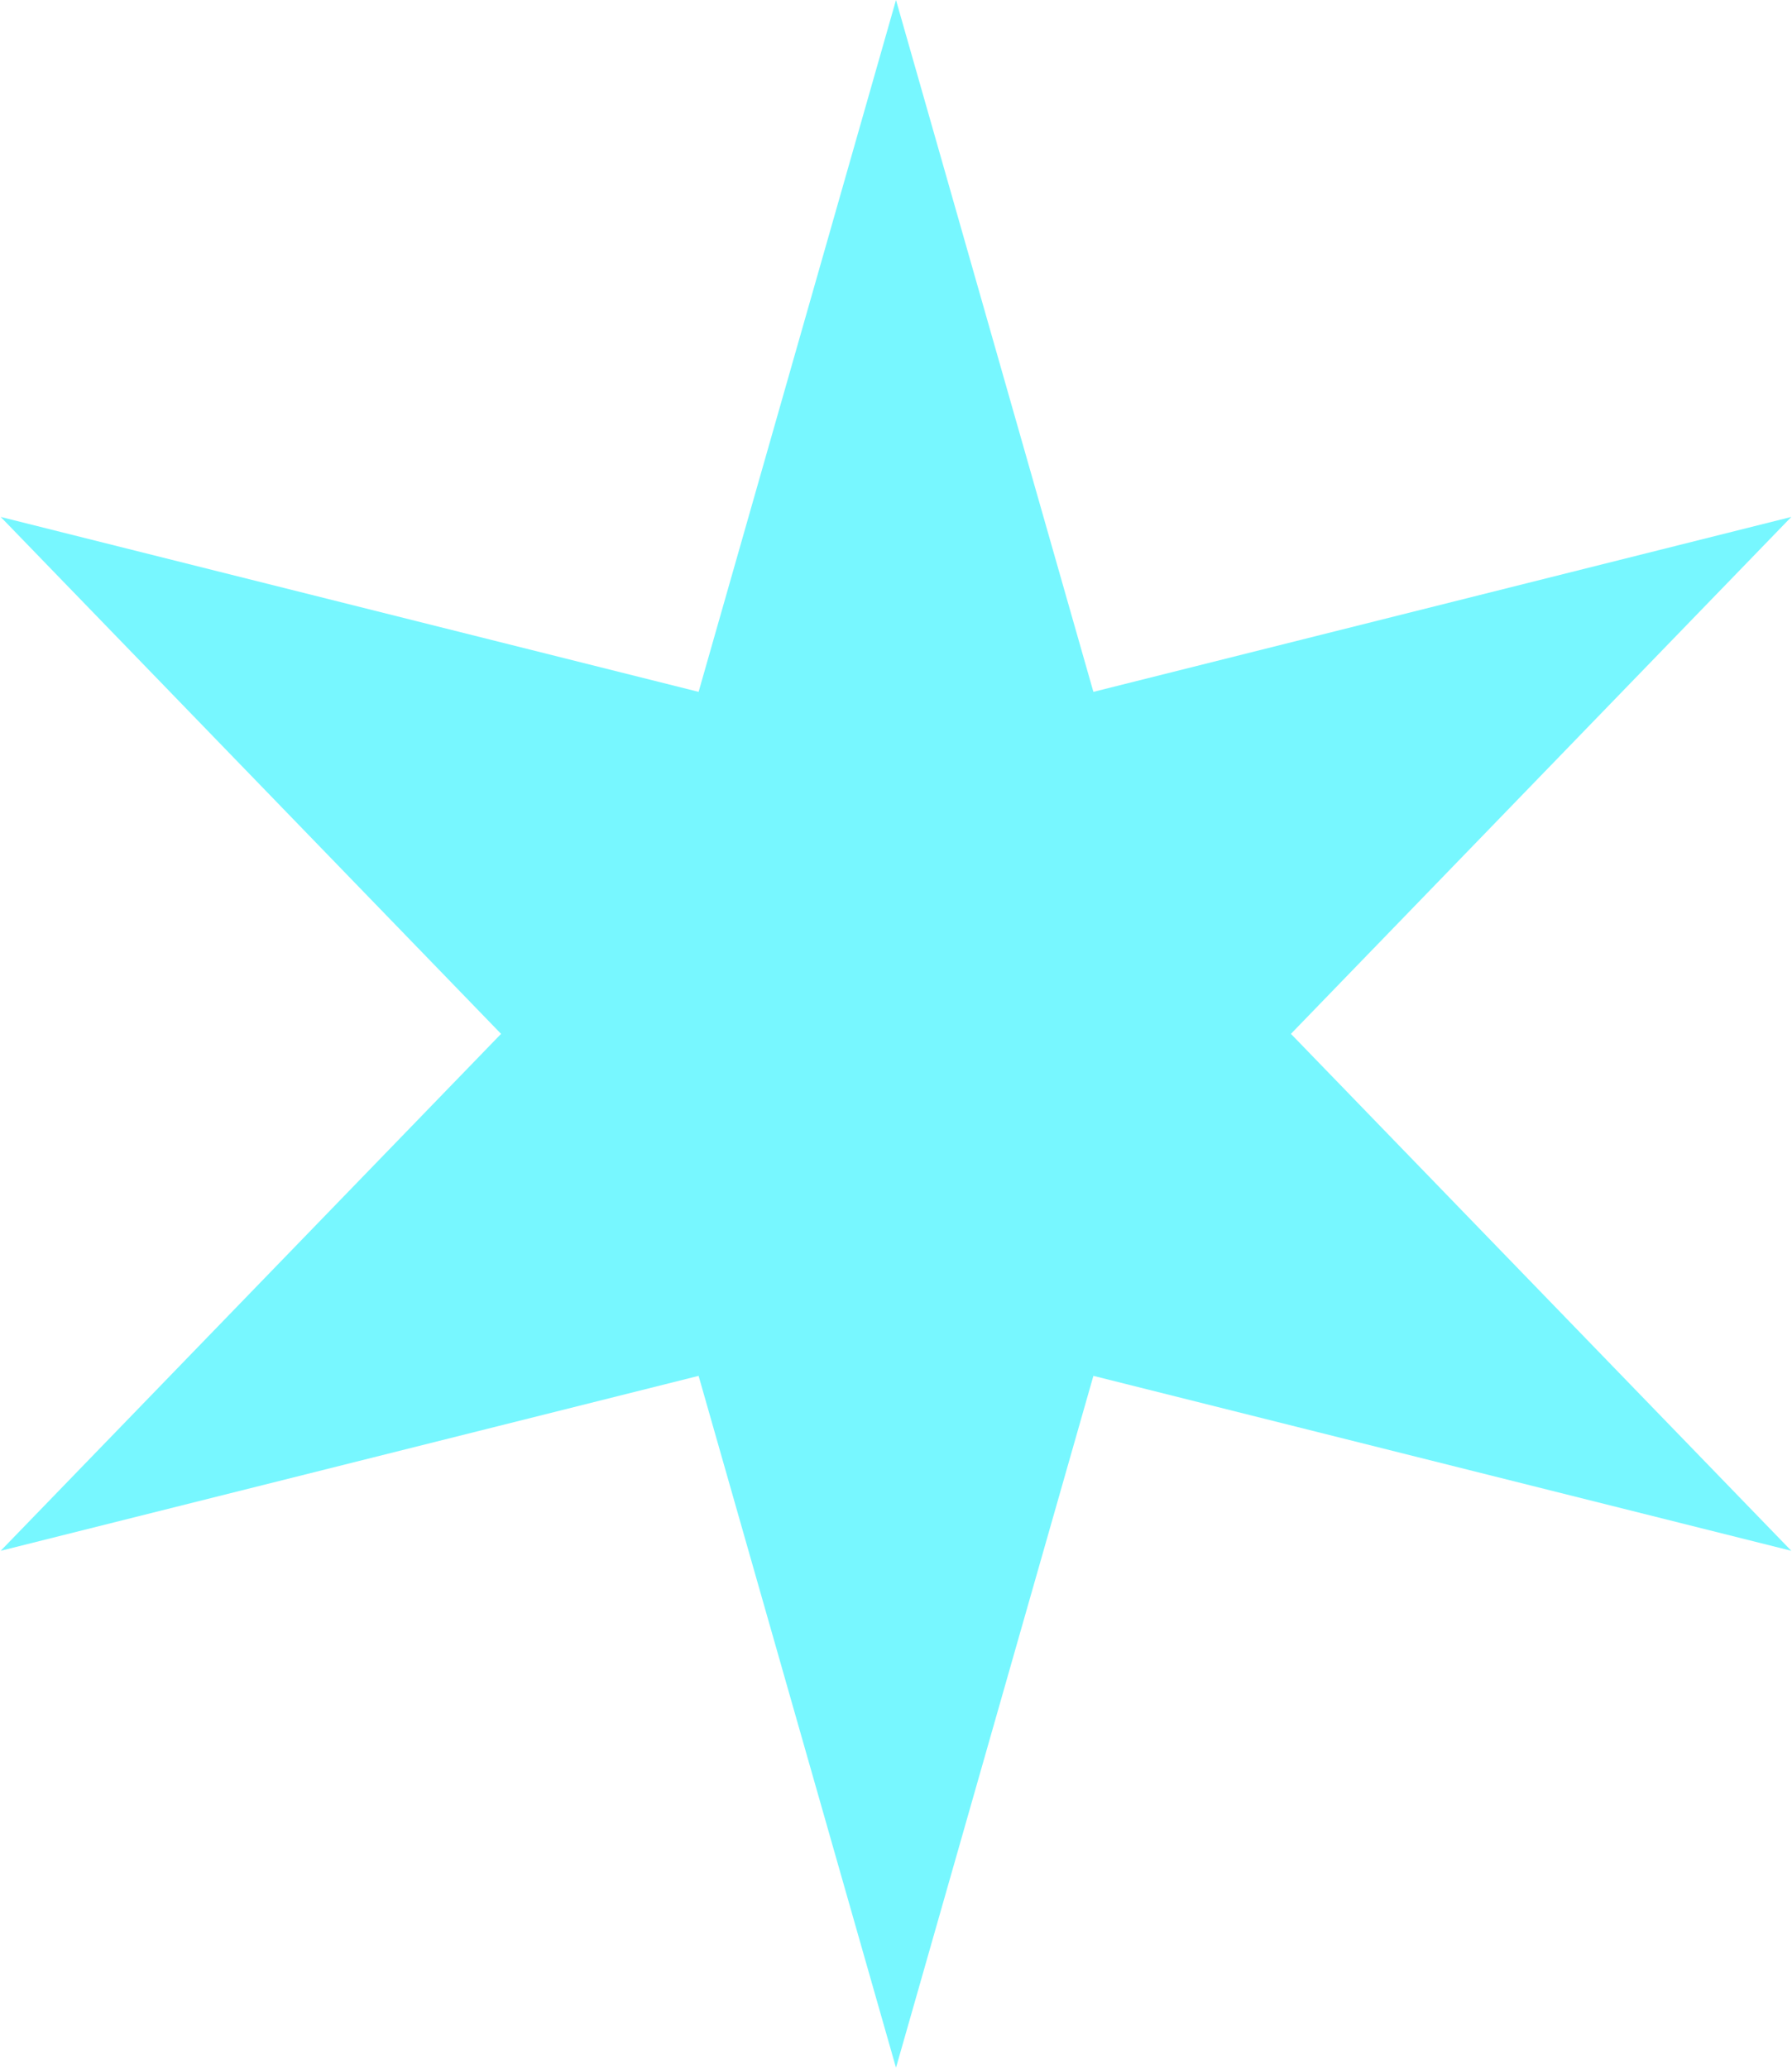 <?xml version="1.0" encoding="UTF-8"?> <svg xmlns="http://www.w3.org/2000/svg" width="13" height="15" viewBox="0 0 13 15" fill="none"> <path d="M6.5 0L7.932 5.019L12.995 3.75L9.365 7.5L12.995 11.25L7.932 9.981L6.5 15L5.068 9.981L0.005 11.25L3.635 7.5L0.005 3.75L5.068 5.019L6.5 0Z" fill="#77F7FF"></path> </svg> 